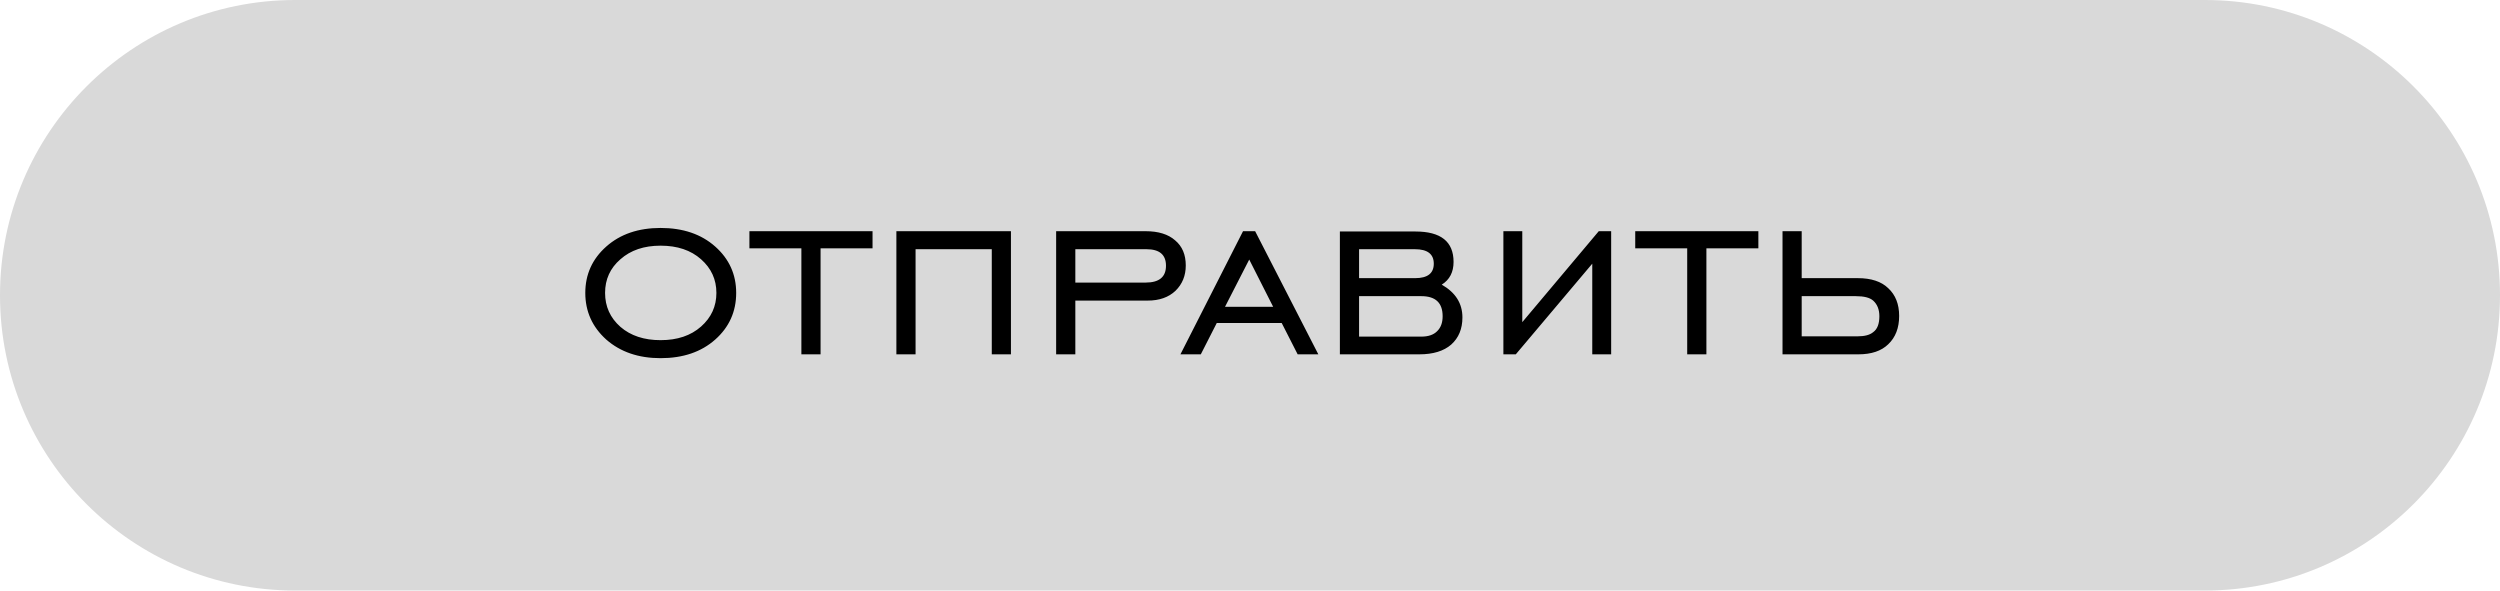 <?xml version="1.0" encoding="UTF-8"?> <svg xmlns="http://www.w3.org/2000/svg" width="127" height="30" viewBox="0 0 127 30" fill="none"><path d="M0 15C0 6.716 6.716 0 15 0H112C120.284 0 127 6.716 127 15V15C127 23.284 120.284 30 112 30H15C6.716 30 0 23.284 0 15V15Z" fill="#D9D9D9"></path><path d="M33.558 17.28C34.408 17.28 35.093 17.05 35.613 16.59C36.133 16.13 36.393 15.56 36.393 14.88C36.393 14.2 36.133 13.63 35.613 13.17C35.093 12.71 34.408 12.48 33.558 12.48C32.718 12.48 32.038 12.71 31.518 13.17C30.998 13.62 30.738 14.19 30.738 14.88C30.738 15.57 30.998 16.145 31.518 16.605C32.038 17.055 32.718 17.28 33.558 17.28ZM33.558 18.195C32.438 18.195 31.518 17.88 30.798 17.25C30.088 16.61 29.733 15.82 29.733 14.88C29.733 13.94 30.088 13.155 30.798 12.525C31.508 11.895 32.428 11.58 33.558 11.58C34.698 11.58 35.623 11.895 36.333 12.525C37.043 13.155 37.398 13.94 37.398 14.88C37.398 15.83 37.043 16.62 36.333 17.25C35.623 17.88 34.698 18.195 33.558 18.195ZM40.71 18V12.615H38.07V11.745H44.325V12.615H41.685V18H40.71ZM46.511 12.66V18H45.536V11.745H51.356V18H50.382V12.66H46.511ZM54.627 14.355H58.197C58.887 14.355 59.232 14.07 59.232 13.5C59.232 12.94 58.902 12.66 58.242 12.66H54.627V14.355ZM54.627 15.27V18H53.652V11.745H58.197C58.847 11.745 59.347 11.9 59.697 12.21C60.057 12.51 60.237 12.935 60.237 13.485C60.237 14.005 60.062 14.435 59.712 14.775C59.362 15.105 58.892 15.27 58.302 15.27H54.627ZM62.231 15.585H64.676L63.461 13.185L62.231 15.585ZM59.966 18L63.146 11.745H63.761L66.971 18H65.921L65.111 16.41H61.811L61.001 18H59.966ZM71.876 12.66H69.041V14.13H71.891C72.521 14.13 72.836 13.885 72.836 13.395C72.836 12.905 72.516 12.66 71.876 12.66ZM72.206 15.045H69.041V17.1H72.206C72.556 17.1 72.821 17.01 73.001 16.83C73.191 16.65 73.286 16.395 73.286 16.065C73.286 15.385 72.926 15.045 72.206 15.045ZM68.066 18V11.76H71.906C73.196 11.76 73.841 12.275 73.841 13.305C73.841 13.825 73.641 14.21 73.241 14.46C73.941 14.86 74.291 15.415 74.291 16.125C74.291 16.705 74.101 17.165 73.721 17.505C73.341 17.835 72.801 18 72.101 18H68.066ZM81.847 18H80.887V13.395L77.002 18H76.372V11.745H77.332V16.365L81.217 11.745H81.847V18ZM85.71 18V12.615H83.07V11.745H89.325V12.615H86.685V18H85.71ZM91.526 15.045V17.085H94.376C94.727 17.085 94.987 17.015 95.156 16.875C95.367 16.725 95.472 16.455 95.472 16.065C95.472 15.725 95.367 15.46 95.156 15.27C94.987 15.12 94.692 15.045 94.272 15.045H91.526ZM91.526 14.13H94.376C95.056 14.13 95.572 14.3 95.921 14.64C96.291 14.98 96.477 15.45 96.477 16.05C96.477 16.66 96.291 17.14 95.921 17.49C95.572 17.83 95.067 18 94.406 18H90.552V11.745H91.526V14.13Z" fill="black"></path></svg> 